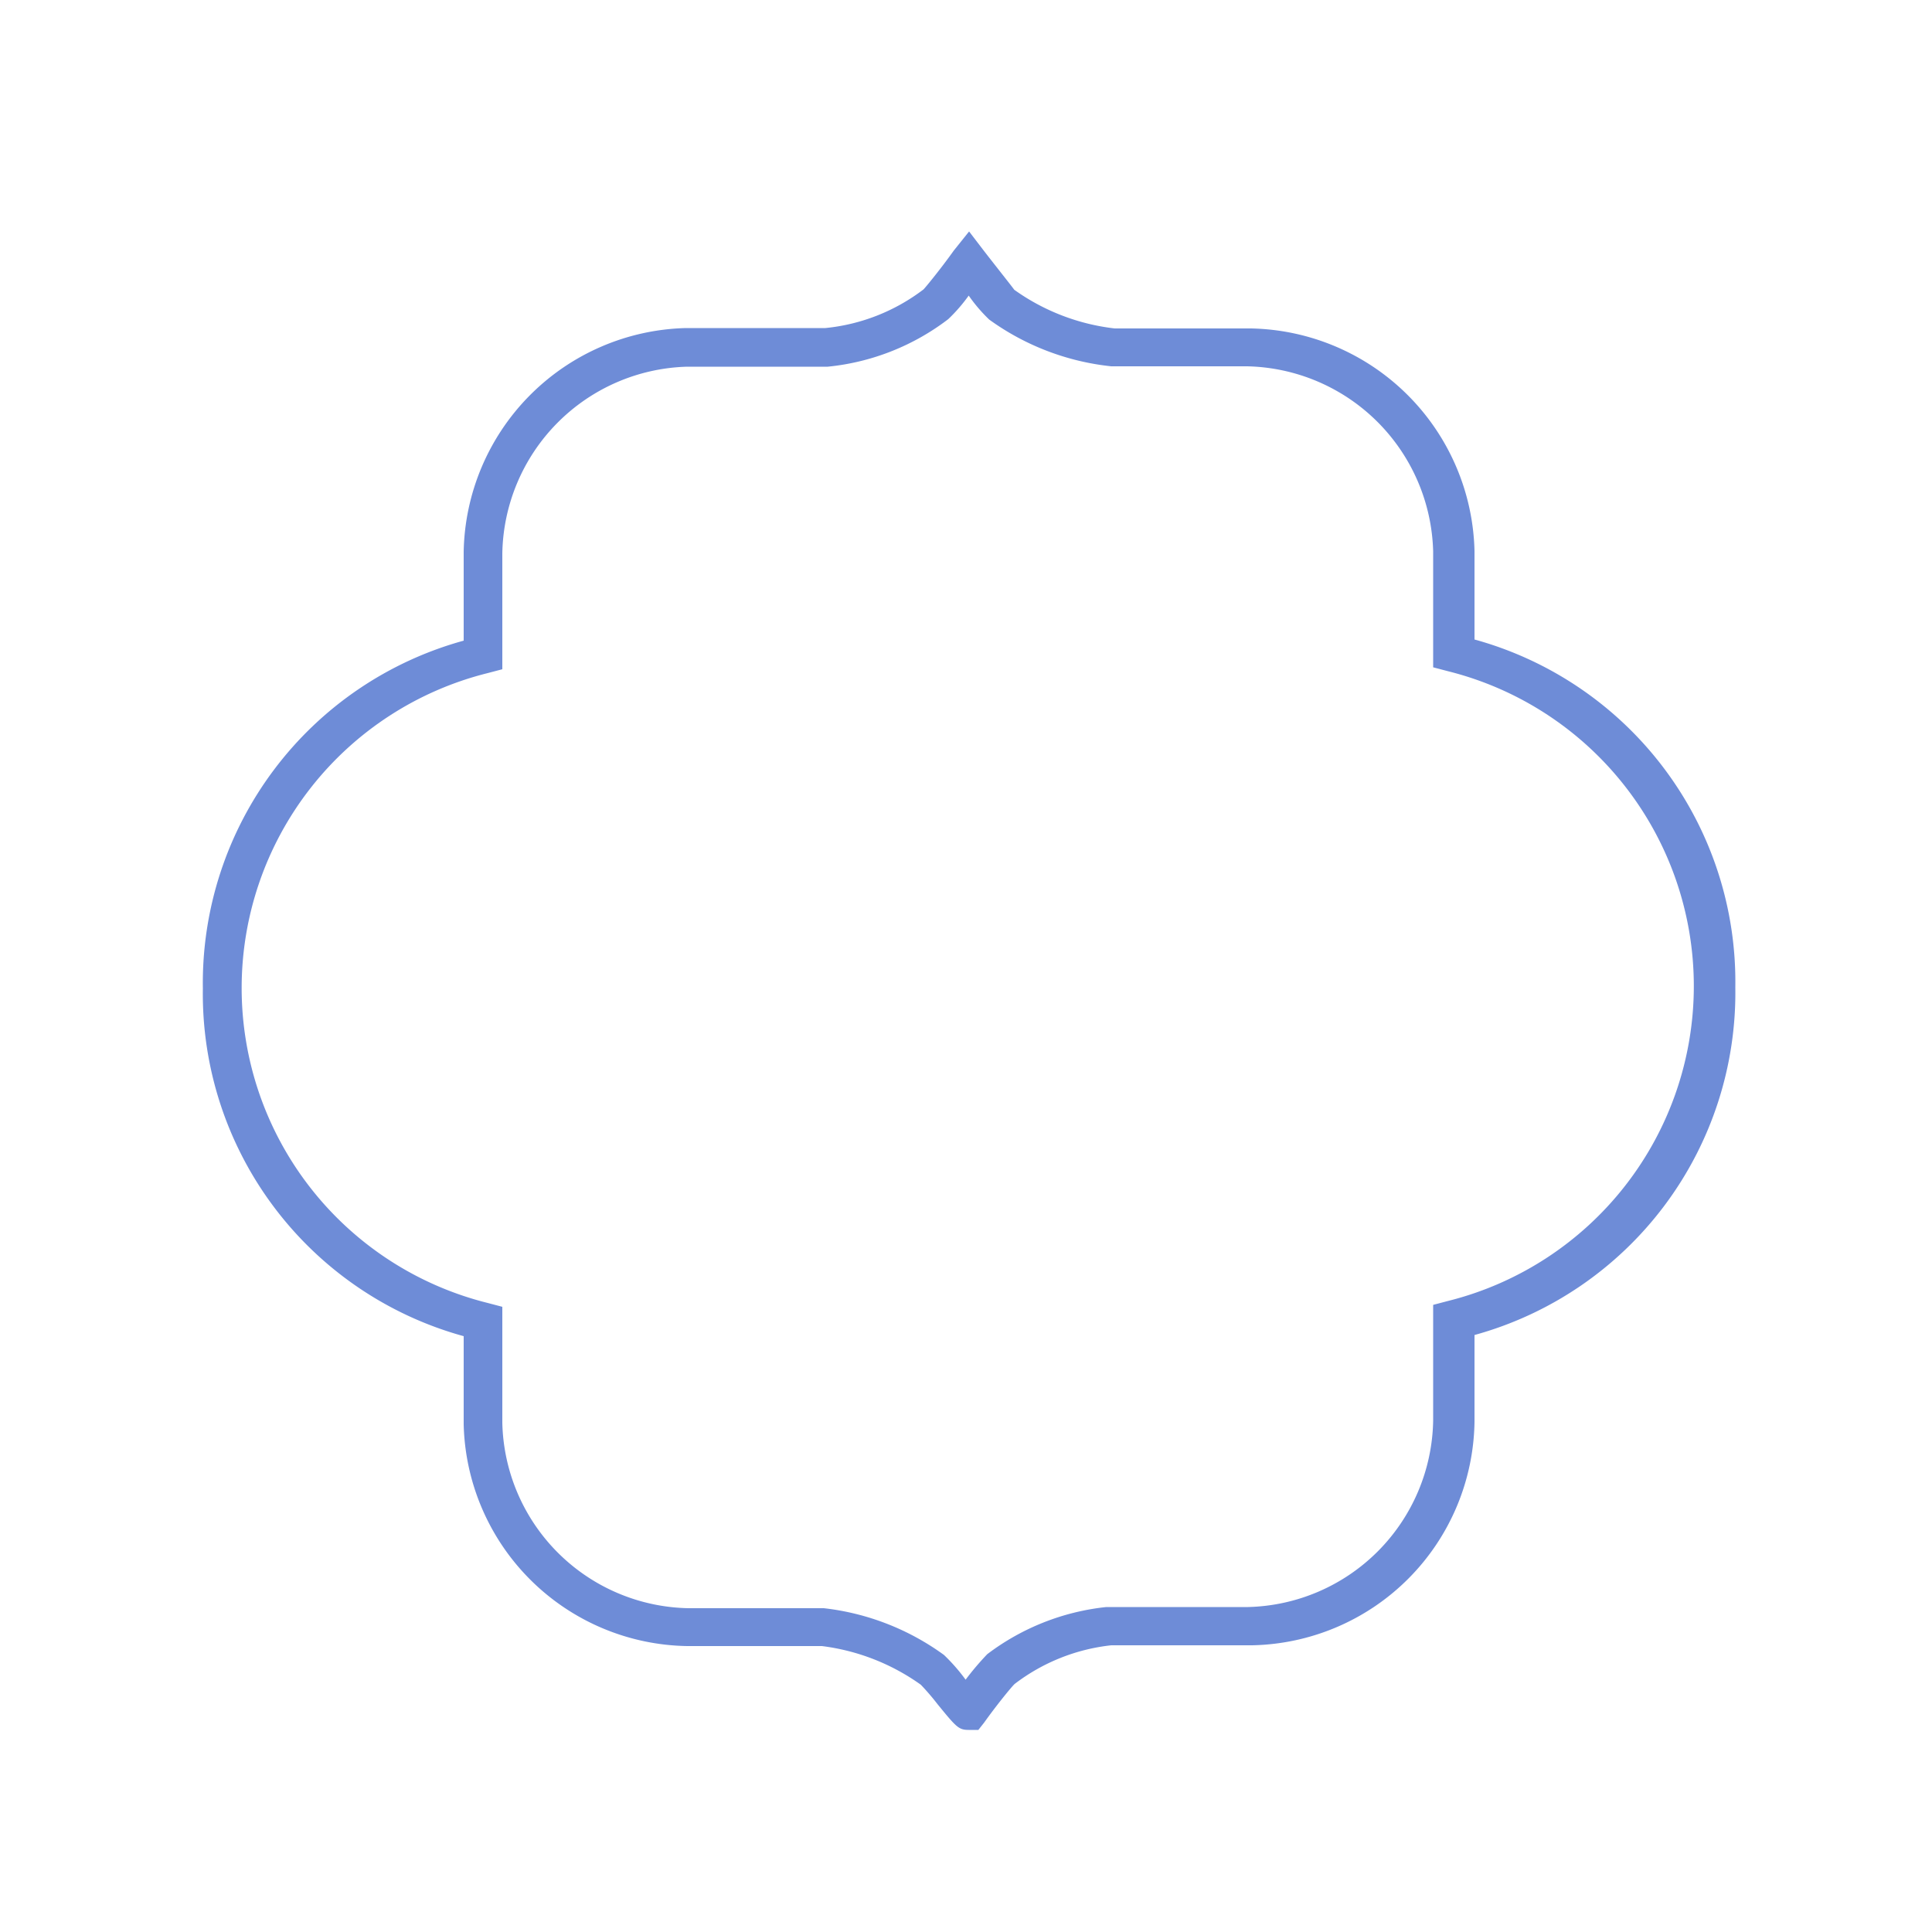 <svg id="图层_1" data-name="图层 1" xmlns="http://www.w3.org/2000/svg" viewBox="0 0 50 50"><title>边框</title><path d="M25.32,44.77h-.25c-.26,0-.32-.07-.81-.67a6.07,6.07,0,0,0-.43-.5,5.6,5.6,0,0,0-2.56-1H17.78A5.88,5.88,0,0,1,12,36.86V34.58a9.19,9.19,0,0,1-6.75-9,9.19,9.19,0,0,1,6.75-9V14.28a5.9,5.9,0,0,1,5.75-5.79h3.61a5,5,0,0,0,2.54-1c.06-.06.46-.55.78-1l.4-.5.39.51c.31.4.7.89.78,1a5.56,5.56,0,0,0,2.6,1h3.52a5.9,5.9,0,0,1,5.79,5.76v2.29a9.19,9.19,0,0,1,6.75,9,9.19,9.19,0,0,1-6.75,9v2.25a5.87,5.87,0,0,1-5.76,5.78H28.76a5,5,0,0,0-2.5,1c-.07.06-.47.55-.79,1Zm-4-3.15a6.53,6.53,0,0,1,3.11,1.21,4.79,4.79,0,0,1,.56.64l0,0a7.25,7.25,0,0,1,.56-.66,6.17,6.17,0,0,1,3.08-1.22h3.67a4.91,4.91,0,0,0,4.79-4.82v-3l.38-.1a8.4,8.4,0,0,0,0-16.3l-.38-.1v-3a4.92,4.92,0,0,0-4.82-4.79H28.76A6.55,6.55,0,0,1,25.6,8.27a4.12,4.12,0,0,1-.53-.62,4.26,4.26,0,0,1-.53.61,6.13,6.13,0,0,1-3.12,1.23H17.78A4.92,4.92,0,0,0,13,14.32v3l-.38.1a8.4,8.4,0,0,0,0,16.3l.38.1v3a4.91,4.91,0,0,0,4.81,4.8Z" fill="#6e8cd7"/></svg>